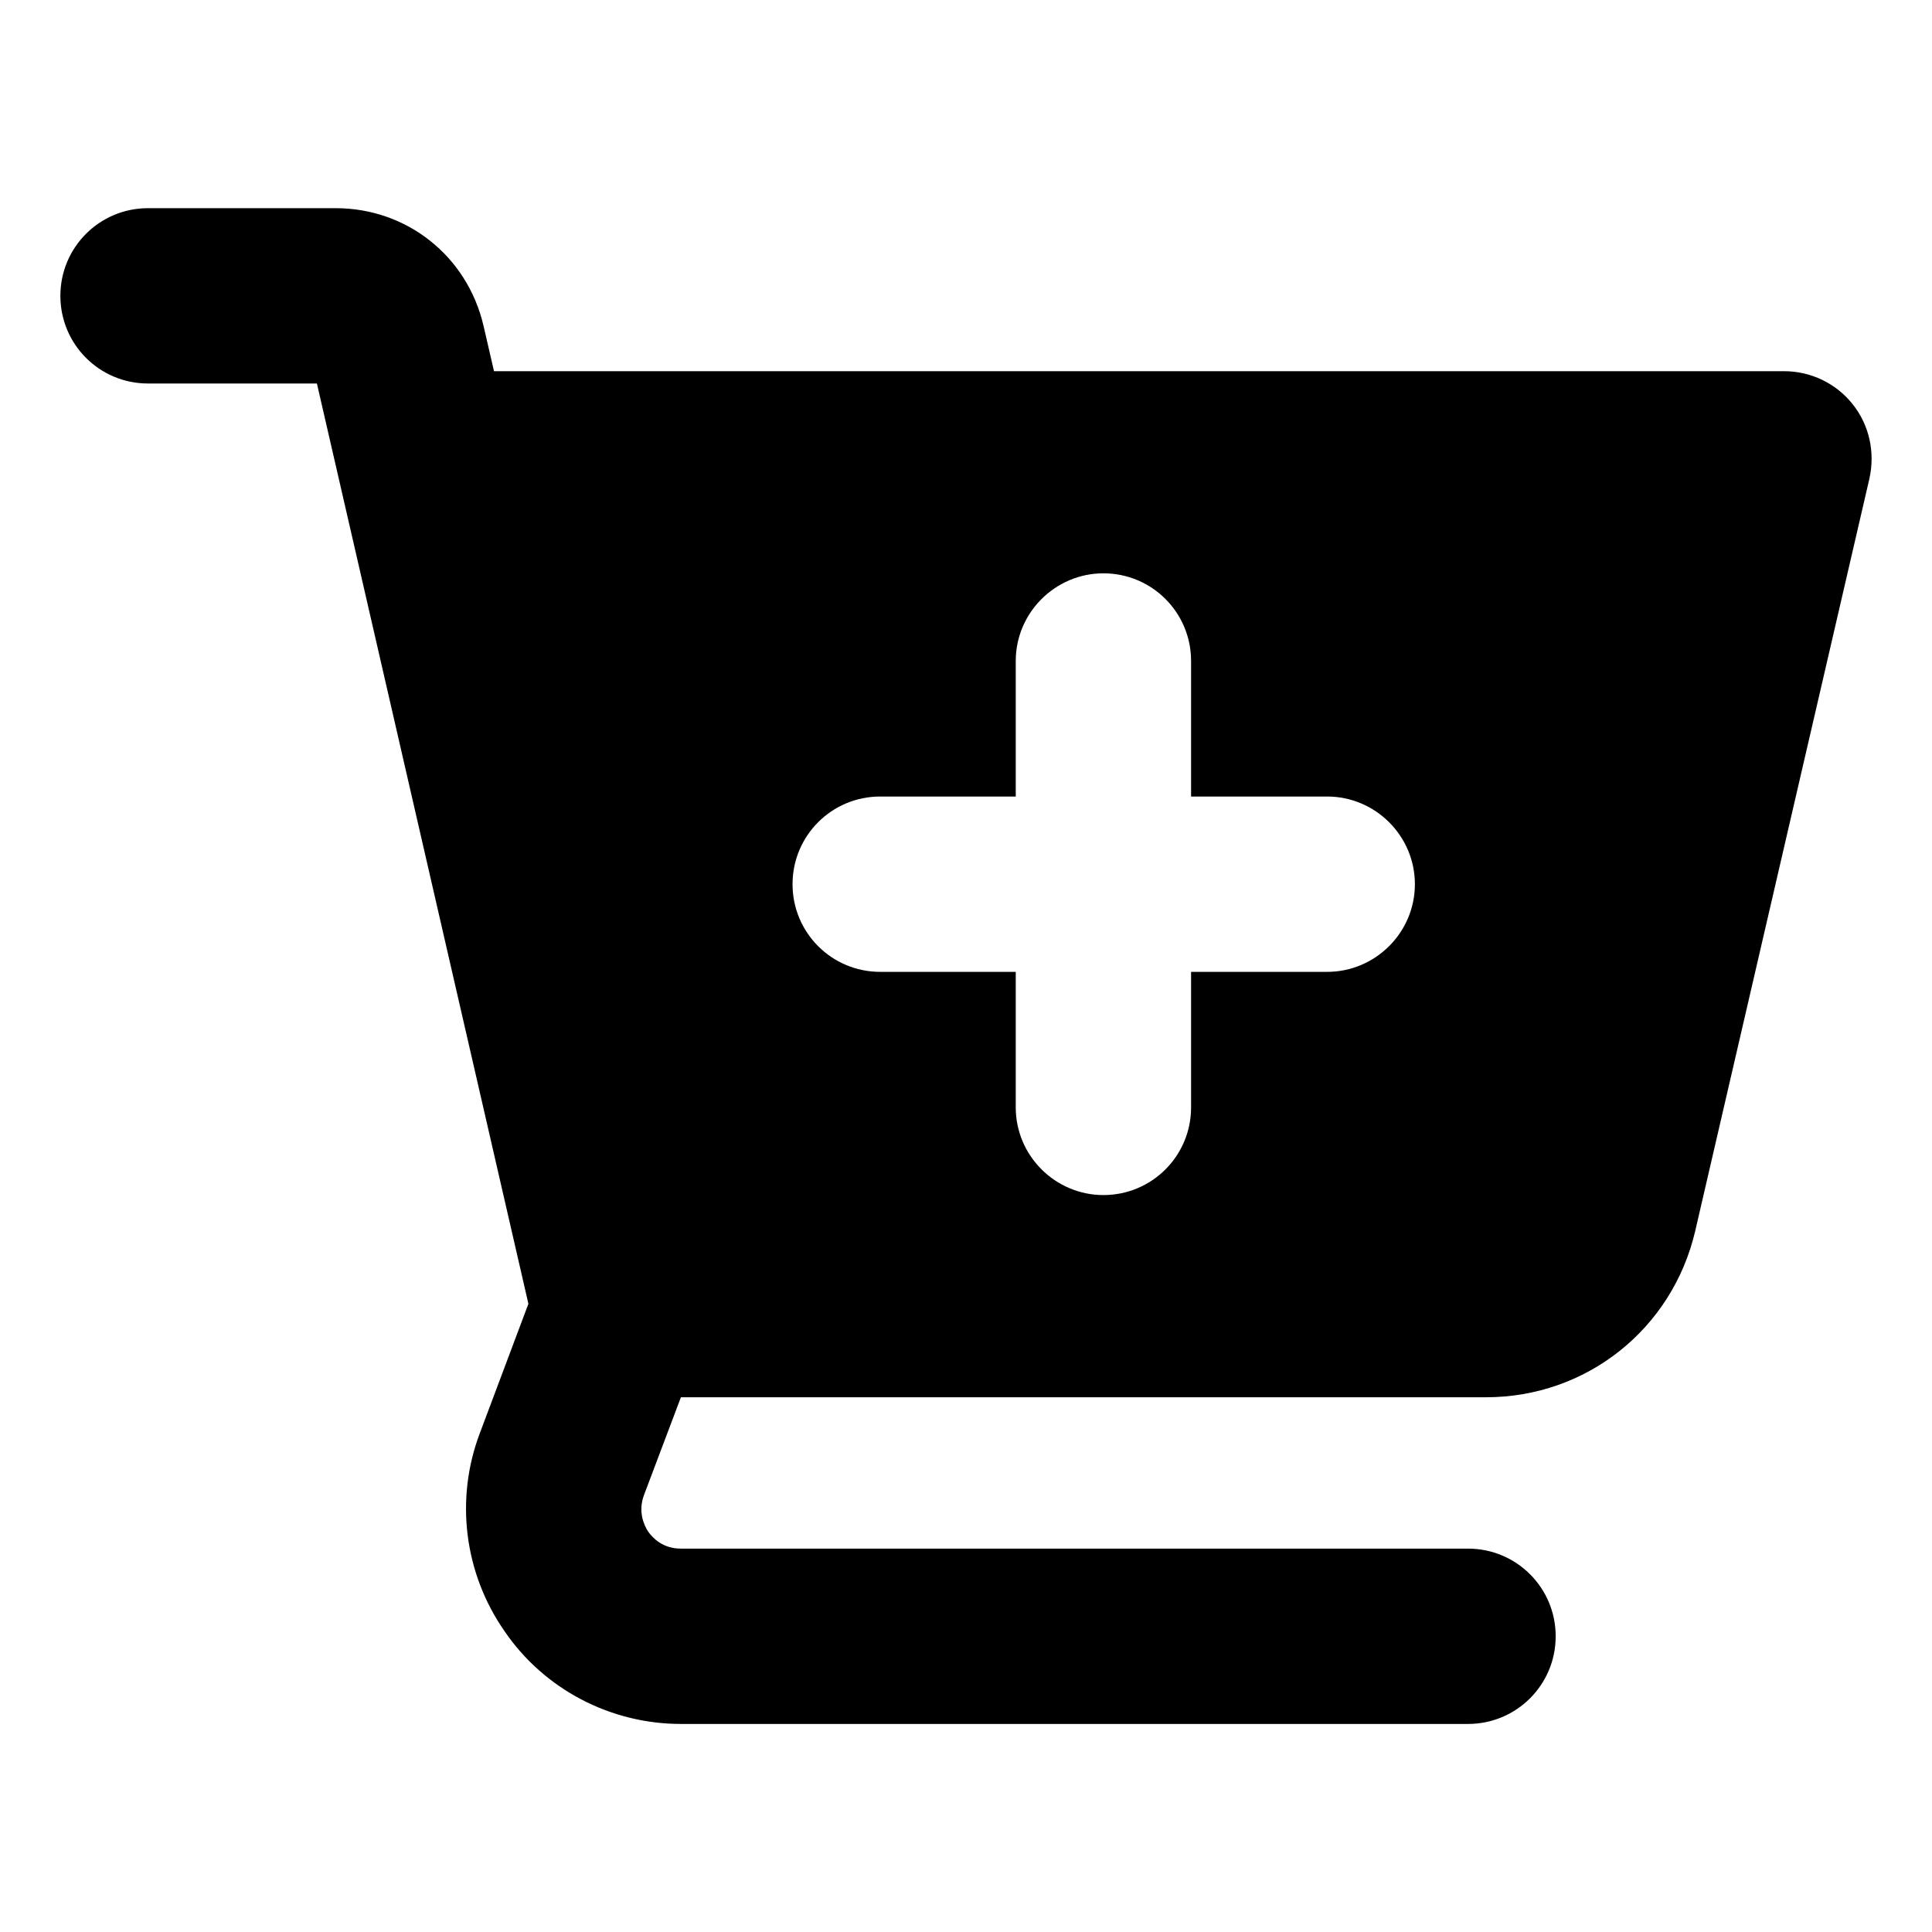 <svg id="fi_4575602" enable-background="new 0 0 32 32" height="512" viewBox="0 0 32 32" width="512" xmlns="http://www.w3.org/2000/svg"><g><path d="m29.551 6.148h-21.369l-.174-.755c-.271-1.152-1.268-1.945-2.449-1.945h-3.107c-.803 0-1.452.648-1.452 1.452s.648 1.452 1.452 1.452h2.797l3.503 15.243-.803 2.139c-.416 1.094-.261 2.323.406 3.281.658.968 1.761 1.539 2.923 1.539h13.037c.803 0 1.452-.648 1.452-1.452 0-.803-.648-1.452-1.452-1.452h-13.037c-.3 0-.465-.174-.542-.281-.068-.106-.174-.329-.068-.61l.61-1.616h13.336c1.665 0 3.087-1.132 3.465-2.758l2.884-12.456c.097-.436 0-.89-.281-1.239-.271-.339-.687-.542-1.132-.542zm-7.568 9.949h-2.255v2.245c0 .803-.648 1.452-1.452 1.452-.794 0-1.452-.648-1.452-1.452v-2.245h-2.245c-.803 0-1.452-.648-1.452-1.452 0-.803.648-1.452 1.452-1.452h2.245v-2.245c0-.803.658-1.452 1.452-1.452.803 0 1.452.648 1.452 1.452v2.245h2.255c.794 0 1.452.648 1.452 1.452 0 .803-.658 1.452-1.452 1.452z"></path></g></svg>